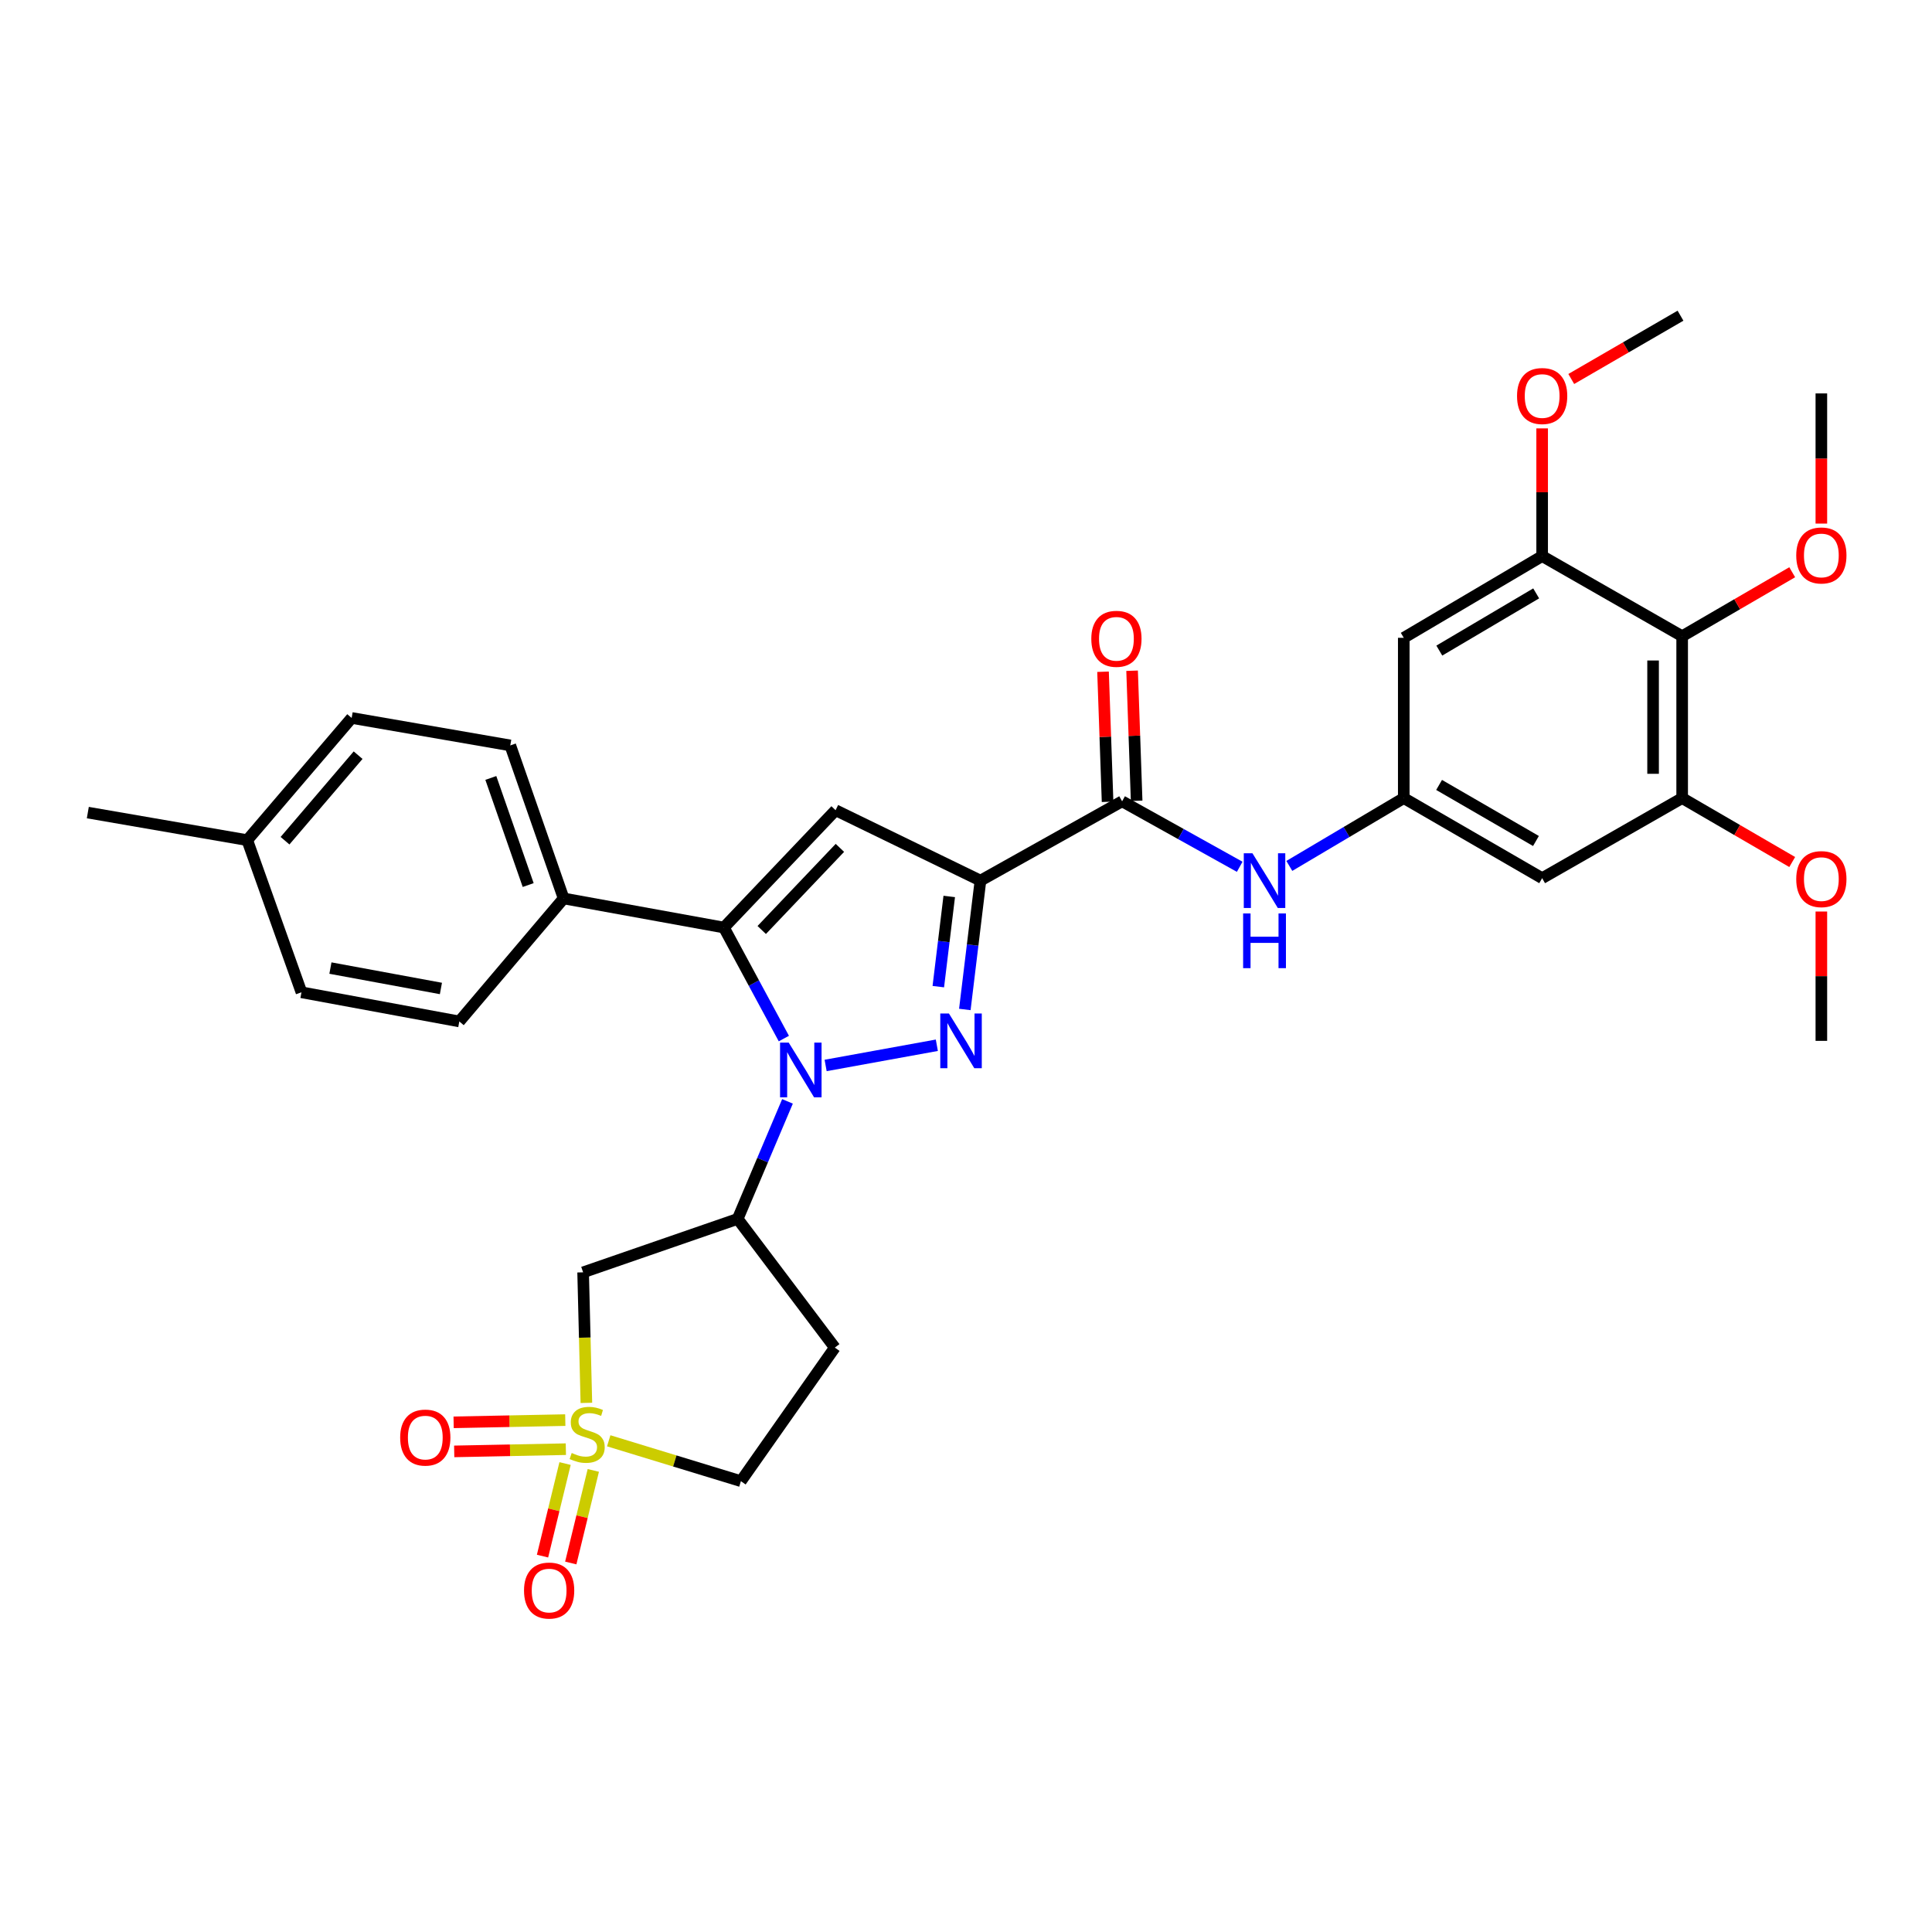 <?xml version='1.0' encoding='iso-8859-1'?>
<svg version='1.1' baseProfile='full'
              xmlns='http://www.w3.org/2000/svg'
                      xmlns:rdkit='http://www.rdkit.org/xml'
                      xmlns:xlink='http://www.w3.org/1999/xlink'
                  xml:space='preserve'
width='1000px' height='1000px' viewBox='0 0 1000 1000'>
<!-- END OF HEADER -->
<rect style='opacity:1.0;fill:#FFFFFF;stroke:none' width='1000' height='1000' x='0' y='0'> </rect>
<path class='bond-0' d='M 427.344,551.48 L 484.907,541.021' style='fill:none;fill-rule:evenodd;stroke:#0000FF;stroke-width:6px;stroke-linecap:butt;stroke-linejoin:miter;stroke-opacity:1' />
<path class='bond-3' d='M 405.721,537.559 L 390.208,508.828' style='fill:none;fill-rule:evenodd;stroke:#0000FF;stroke-width:6px;stroke-linecap:butt;stroke-linejoin:miter;stroke-opacity:1' />
<path class='bond-3' d='M 390.208,508.828 L 374.696,480.097' style='fill:none;fill-rule:evenodd;stroke:#000000;stroke-width:6px;stroke-linecap:butt;stroke-linejoin:miter;stroke-opacity:1' />
<path class='bond-5' d='M 407.607,570.067 L 394.713,600.484' style='fill:none;fill-rule:evenodd;stroke:#0000FF;stroke-width:6px;stroke-linecap:butt;stroke-linejoin:miter;stroke-opacity:1' />
<path class='bond-5' d='M 394.713,600.484 L 381.82,630.9' style='fill:none;fill-rule:evenodd;stroke:#000000;stroke-width:6px;stroke-linecap:butt;stroke-linejoin:miter;stroke-opacity:1' />
<path class='bond-1' d='M 499.397,522.497 L 503.438,489.152' style='fill:none;fill-rule:evenodd;stroke:#0000FF;stroke-width:6px;stroke-linecap:butt;stroke-linejoin:miter;stroke-opacity:1' />
<path class='bond-1' d='M 503.438,489.152 L 507.479,455.807' style='fill:none;fill-rule:evenodd;stroke:#000000;stroke-width:6px;stroke-linecap:butt;stroke-linejoin:miter;stroke-opacity:1' />
<path class='bond-1' d='M 485.668,510.683 L 488.496,487.341' style='fill:none;fill-rule:evenodd;stroke:#0000FF;stroke-width:6px;stroke-linecap:butt;stroke-linejoin:miter;stroke-opacity:1' />
<path class='bond-1' d='M 488.496,487.341 L 491.325,464' style='fill:none;fill-rule:evenodd;stroke:#000000;stroke-width:6px;stroke-linecap:butt;stroke-linejoin:miter;stroke-opacity:1' />
<path class='bond-6' d='M 507.479,455.807 L 580.802,414.751' style='fill:none;fill-rule:evenodd;stroke:#000000;stroke-width:6px;stroke-linecap:butt;stroke-linejoin:miter;stroke-opacity:1' />
<path class='bond-33' d='M 507.479,455.807 L 432.5,419.366' style='fill:none;fill-rule:evenodd;stroke:#000000;stroke-width:6px;stroke-linecap:butt;stroke-linejoin:miter;stroke-opacity:1' />
<path class='bond-2' d='M 303.509,726.129 L 302.666,692.345' style='fill:none;fill-rule:evenodd;stroke:#CCCC00;stroke-width:6px;stroke-linecap:butt;stroke-linejoin:miter;stroke-opacity:1' />
<path class='bond-2' d='M 302.666,692.345 L 301.824,658.561' style='fill:none;fill-rule:evenodd;stroke:#000000;stroke-width:6px;stroke-linecap:butt;stroke-linejoin:miter;stroke-opacity:1' />
<path class='bond-16' d='M 292.59,735.042 L 263.693,735.616' style='fill:none;fill-rule:evenodd;stroke:#CCCC00;stroke-width:6px;stroke-linecap:butt;stroke-linejoin:miter;stroke-opacity:1' />
<path class='bond-16' d='M 263.693,735.616 L 234.796,736.19' style='fill:none;fill-rule:evenodd;stroke:#FF0000;stroke-width:6px;stroke-linecap:butt;stroke-linejoin:miter;stroke-opacity:1' />
<path class='bond-16' d='M 292.888,750.091 L 263.992,750.664' style='fill:none;fill-rule:evenodd;stroke:#CCCC00;stroke-width:6px;stroke-linecap:butt;stroke-linejoin:miter;stroke-opacity:1' />
<path class='bond-16' d='M 263.992,750.664 L 235.095,751.238' style='fill:none;fill-rule:evenodd;stroke:#FF0000;stroke-width:6px;stroke-linecap:butt;stroke-linejoin:miter;stroke-opacity:1' />
<path class='bond-17' d='M 292.473,757.524 L 286.639,781.483' style='fill:none;fill-rule:evenodd;stroke:#CCCC00;stroke-width:6px;stroke-linecap:butt;stroke-linejoin:miter;stroke-opacity:1' />
<path class='bond-17' d='M 286.639,781.483 L 280.806,805.441' style='fill:none;fill-rule:evenodd;stroke:#FF0000;stroke-width:6px;stroke-linecap:butt;stroke-linejoin:miter;stroke-opacity:1' />
<path class='bond-17' d='M 307.096,761.085 L 301.263,785.043' style='fill:none;fill-rule:evenodd;stroke:#CCCC00;stroke-width:6px;stroke-linecap:butt;stroke-linejoin:miter;stroke-opacity:1' />
<path class='bond-17' d='M 301.263,785.043 L 295.429,809.002' style='fill:none;fill-rule:evenodd;stroke:#FF0000;stroke-width:6px;stroke-linecap:butt;stroke-linejoin:miter;stroke-opacity:1' />
<path class='bond-34' d='M 315.074,745.752 L 349.283,756.198' style='fill:none;fill-rule:evenodd;stroke:#CCCC00;stroke-width:6px;stroke-linecap:butt;stroke-linejoin:miter;stroke-opacity:1' />
<path class='bond-34' d='M 349.283,756.198 L 383.492,766.644' style='fill:none;fill-rule:evenodd;stroke:#000000;stroke-width:6px;stroke-linecap:butt;stroke-linejoin:miter;stroke-opacity:1' />
<path class='bond-4' d='M 374.696,480.097 L 432.5,419.366' style='fill:none;fill-rule:evenodd;stroke:#000000;stroke-width:6px;stroke-linecap:butt;stroke-linejoin:miter;stroke-opacity:1' />
<path class='bond-4' d='M 394.268,481.364 L 434.731,438.853' style='fill:none;fill-rule:evenodd;stroke:#000000;stroke-width:6px;stroke-linecap:butt;stroke-linejoin:miter;stroke-opacity:1' />
<path class='bond-15' d='M 374.696,480.097 L 291.739,465.03' style='fill:none;fill-rule:evenodd;stroke:#000000;stroke-width:6px;stroke-linecap:butt;stroke-linejoin:miter;stroke-opacity:1' />
<path class='bond-7' d='M 381.82,630.9 L 301.824,658.561' style='fill:none;fill-rule:evenodd;stroke:#000000;stroke-width:6px;stroke-linecap:butt;stroke-linejoin:miter;stroke-opacity:1' />
<path class='bond-18' d='M 381.82,630.9 L 432.098,697.518' style='fill:none;fill-rule:evenodd;stroke:#000000;stroke-width:6px;stroke-linecap:butt;stroke-linejoin:miter;stroke-opacity:1' />
<path class='bond-11' d='M 580.802,414.751 L 611.236,431.701' style='fill:none;fill-rule:evenodd;stroke:#000000;stroke-width:6px;stroke-linecap:butt;stroke-linejoin:miter;stroke-opacity:1' />
<path class='bond-11' d='M 611.236,431.701 L 641.67,448.65' style='fill:none;fill-rule:evenodd;stroke:#0000FF;stroke-width:6px;stroke-linecap:butt;stroke-linejoin:miter;stroke-opacity:1' />
<path class='bond-20' d='M 588.323,414.488 L 587.147,380.828' style='fill:none;fill-rule:evenodd;stroke:#000000;stroke-width:6px;stroke-linecap:butt;stroke-linejoin:miter;stroke-opacity:1' />
<path class='bond-20' d='M 587.147,380.828 L 585.97,347.168' style='fill:none;fill-rule:evenodd;stroke:#FF0000;stroke-width:6px;stroke-linecap:butt;stroke-linejoin:miter;stroke-opacity:1' />
<path class='bond-20' d='M 573.282,415.014 L 572.105,381.354' style='fill:none;fill-rule:evenodd;stroke:#000000;stroke-width:6px;stroke-linecap:butt;stroke-linejoin:miter;stroke-opacity:1' />
<path class='bond-20' d='M 572.105,381.354 L 570.928,347.694' style='fill:none;fill-rule:evenodd;stroke:#FF0000;stroke-width:6px;stroke-linecap:butt;stroke-linejoin:miter;stroke-opacity:1' />
<path class='bond-8' d='M 870.685,329.303 L 870.685,413.087' style='fill:none;fill-rule:evenodd;stroke:#000000;stroke-width:6px;stroke-linecap:butt;stroke-linejoin:miter;stroke-opacity:1' />
<path class='bond-8' d='M 855.634,341.87 L 855.634,400.519' style='fill:none;fill-rule:evenodd;stroke:#000000;stroke-width:6px;stroke-linecap:butt;stroke-linejoin:miter;stroke-opacity:1' />
<path class='bond-23' d='M 870.685,329.303 L 899.165,312.745' style='fill:none;fill-rule:evenodd;stroke:#000000;stroke-width:6px;stroke-linecap:butt;stroke-linejoin:miter;stroke-opacity:1' />
<path class='bond-23' d='M 899.165,312.745 L 927.646,296.188' style='fill:none;fill-rule:evenodd;stroke:#FF0000;stroke-width:6px;stroke-linecap:butt;stroke-linejoin:miter;stroke-opacity:1' />
<path class='bond-36' d='M 870.685,329.303 L 798.214,287.829' style='fill:none;fill-rule:evenodd;stroke:#000000;stroke-width:6px;stroke-linecap:butt;stroke-linejoin:miter;stroke-opacity:1' />
<path class='bond-9' d='M 798.214,287.829 L 726.588,330.131' style='fill:none;fill-rule:evenodd;stroke:#000000;stroke-width:6px;stroke-linecap:butt;stroke-linejoin:miter;stroke-opacity:1' />
<path class='bond-9' d='M 795.124,307.134 L 744.986,336.745' style='fill:none;fill-rule:evenodd;stroke:#000000;stroke-width:6px;stroke-linecap:butt;stroke-linejoin:miter;stroke-opacity:1' />
<path class='bond-25' d='M 798.214,287.829 L 798.214,254.78' style='fill:none;fill-rule:evenodd;stroke:#000000;stroke-width:6px;stroke-linecap:butt;stroke-linejoin:miter;stroke-opacity:1' />
<path class='bond-25' d='M 798.214,254.78 L 798.214,221.731' style='fill:none;fill-rule:evenodd;stroke:#FF0000;stroke-width:6px;stroke-linecap:butt;stroke-linejoin:miter;stroke-opacity:1' />
<path class='bond-10' d='M 870.685,413.087 L 798.214,454.544' style='fill:none;fill-rule:evenodd;stroke:#000000;stroke-width:6px;stroke-linecap:butt;stroke-linejoin:miter;stroke-opacity:1' />
<path class='bond-24' d='M 870.685,413.087 L 899.166,429.634' style='fill:none;fill-rule:evenodd;stroke:#000000;stroke-width:6px;stroke-linecap:butt;stroke-linejoin:miter;stroke-opacity:1' />
<path class='bond-24' d='M 899.166,429.634 L 927.646,446.182' style='fill:none;fill-rule:evenodd;stroke:#FF0000;stroke-width:6px;stroke-linecap:butt;stroke-linejoin:miter;stroke-opacity:1' />
<path class='bond-12' d='M 667.353,448.199 L 696.971,430.643' style='fill:none;fill-rule:evenodd;stroke:#0000FF;stroke-width:6px;stroke-linecap:butt;stroke-linejoin:miter;stroke-opacity:1' />
<path class='bond-12' d='M 696.971,430.643 L 726.588,413.087' style='fill:none;fill-rule:evenodd;stroke:#000000;stroke-width:6px;stroke-linecap:butt;stroke-linejoin:miter;stroke-opacity:1' />
<path class='bond-13' d='M 726.588,413.087 L 726.588,330.131' style='fill:none;fill-rule:evenodd;stroke:#000000;stroke-width:6px;stroke-linecap:butt;stroke-linejoin:miter;stroke-opacity:1' />
<path class='bond-14' d='M 726.588,413.087 L 798.214,454.544' style='fill:none;fill-rule:evenodd;stroke:#000000;stroke-width:6px;stroke-linecap:butt;stroke-linejoin:miter;stroke-opacity:1' />
<path class='bond-14' d='M 744.872,406.279 L 795.01,435.299' style='fill:none;fill-rule:evenodd;stroke:#000000;stroke-width:6px;stroke-linecap:butt;stroke-linejoin:miter;stroke-opacity:1' />
<path class='bond-21' d='M 291.739,465.03 L 264.121,385.828' style='fill:none;fill-rule:evenodd;stroke:#000000;stroke-width:6px;stroke-linecap:butt;stroke-linejoin:miter;stroke-opacity:1' />
<path class='bond-21' d='M 273.385,458.105 L 254.052,402.664' style='fill:none;fill-rule:evenodd;stroke:#000000;stroke-width:6px;stroke-linecap:butt;stroke-linejoin:miter;stroke-opacity:1' />
<path class='bond-22' d='M 291.739,465.03 L 237.74,528.695' style='fill:none;fill-rule:evenodd;stroke:#000000;stroke-width:6px;stroke-linecap:butt;stroke-linejoin:miter;stroke-opacity:1' />
<path class='bond-19' d='M 432.098,697.518 L 383.492,766.644' style='fill:none;fill-rule:evenodd;stroke:#000000;stroke-width:6px;stroke-linecap:butt;stroke-linejoin:miter;stroke-opacity:1' />
<path class='bond-26' d='M 264.121,385.828 L 182.017,371.613' style='fill:none;fill-rule:evenodd;stroke:#000000;stroke-width:6px;stroke-linecap:butt;stroke-linejoin:miter;stroke-opacity:1' />
<path class='bond-27' d='M 237.74,528.695 L 156.038,513.611' style='fill:none;fill-rule:evenodd;stroke:#000000;stroke-width:6px;stroke-linecap:butt;stroke-linejoin:miter;stroke-opacity:1' />
<path class='bond-27' d='M 228.217,511.632 L 171.026,501.073' style='fill:none;fill-rule:evenodd;stroke:#000000;stroke-width:6px;stroke-linecap:butt;stroke-linejoin:miter;stroke-opacity:1' />
<path class='bond-29' d='M 942.729,271.005 L 942.729,237.32' style='fill:none;fill-rule:evenodd;stroke:#FF0000;stroke-width:6px;stroke-linecap:butt;stroke-linejoin:miter;stroke-opacity:1' />
<path class='bond-29' d='M 942.729,237.32 L 942.729,203.635' style='fill:none;fill-rule:evenodd;stroke:#000000;stroke-width:6px;stroke-linecap:butt;stroke-linejoin:miter;stroke-opacity:1' />
<path class='bond-31' d='M 942.729,471.8 L 942.729,505.273' style='fill:none;fill-rule:evenodd;stroke:#FF0000;stroke-width:6px;stroke-linecap:butt;stroke-linejoin:miter;stroke-opacity:1' />
<path class='bond-31' d='M 942.729,505.273 L 942.729,538.746' style='fill:none;fill-rule:evenodd;stroke:#000000;stroke-width:6px;stroke-linecap:butt;stroke-linejoin:miter;stroke-opacity:1' />
<path class='bond-32' d='M 813.284,196.165 L 841.554,179.782' style='fill:none;fill-rule:evenodd;stroke:#FF0000;stroke-width:6px;stroke-linecap:butt;stroke-linejoin:miter;stroke-opacity:1' />
<path class='bond-32' d='M 841.554,179.782 L 869.824,163.399' style='fill:none;fill-rule:evenodd;stroke:#000000;stroke-width:6px;stroke-linecap:butt;stroke-linejoin:miter;stroke-opacity:1' />
<path class='bond-35' d='M 182.017,371.613 L 127.976,434.861' style='fill:none;fill-rule:evenodd;stroke:#000000;stroke-width:6px;stroke-linecap:butt;stroke-linejoin:miter;stroke-opacity:1' />
<path class='bond-35' d='M 185.354,390.877 L 147.525,435.151' style='fill:none;fill-rule:evenodd;stroke:#000000;stroke-width:6px;stroke-linecap:butt;stroke-linejoin:miter;stroke-opacity:1' />
<path class='bond-28' d='M 156.038,513.611 L 127.976,434.861' style='fill:none;fill-rule:evenodd;stroke:#000000;stroke-width:6px;stroke-linecap:butt;stroke-linejoin:miter;stroke-opacity:1' />
<path class='bond-30' d='M 127.976,434.861 L 45.455,420.596' style='fill:none;fill-rule:evenodd;stroke:#000000;stroke-width:6px;stroke-linecap:butt;stroke-linejoin:miter;stroke-opacity:1' />
<path  class='atom-0' d='M 408.237 539.654
L 417.517 554.654
Q 418.437 556.134, 419.917 558.814
Q 421.397 561.494, 421.477 561.654
L 421.477 539.654
L 425.237 539.654
L 425.237 567.974
L 421.357 567.974
L 411.397 551.574
Q 410.237 549.654, 408.997 547.454
Q 407.797 545.254, 407.437 544.574
L 407.437 567.974
L 403.757 567.974
L 403.757 539.654
L 408.237 539.654
' fill='#0000FF'/>
<path  class='atom-1' d='M 491.168 524.586
L 500.448 539.586
Q 501.368 541.066, 502.848 543.746
Q 504.328 546.426, 504.408 546.586
L 504.408 524.586
L 508.168 524.586
L 508.168 552.906
L 504.288 552.906
L 494.328 536.506
Q 493.168 534.586, 491.928 532.386
Q 490.728 530.186, 490.368 529.506
L 490.368 552.906
L 486.688 552.906
L 486.688 524.586
L 491.168 524.586
' fill='#0000FF'/>
<path  class='atom-3' d='M 295.914 752.065
Q 296.234 752.185, 297.554 752.745
Q 298.874 753.305, 300.314 753.665
Q 301.794 753.985, 303.234 753.985
Q 305.914 753.985, 307.474 752.705
Q 309.034 751.385, 309.034 749.105
Q 309.034 747.545, 308.234 746.585
Q 307.474 745.625, 306.274 745.105
Q 305.074 744.585, 303.074 743.985
Q 300.554 743.225, 299.034 742.505
Q 297.554 741.785, 296.474 740.265
Q 295.434 738.745, 295.434 736.185
Q 295.434 732.625, 297.834 730.425
Q 300.274 728.225, 305.074 728.225
Q 308.354 728.225, 312.074 729.785
L 311.154 732.865
Q 307.754 731.465, 305.194 731.465
Q 302.434 731.465, 300.914 732.625
Q 299.394 733.745, 299.434 735.705
Q 299.434 737.225, 300.194 738.145
Q 300.994 739.065, 302.114 739.585
Q 303.274 740.105, 305.194 740.705
Q 307.754 741.505, 309.274 742.305
Q 310.794 743.105, 311.874 744.745
Q 312.994 746.345, 312.994 749.105
Q 312.994 753.025, 310.354 755.145
Q 307.754 757.225, 303.394 757.225
Q 300.874 757.225, 298.954 756.665
Q 297.074 756.145, 294.834 755.225
L 295.914 752.065
' fill='#CCCC00'/>
<path  class='atom-12' d='M 648.259 441.647
L 657.539 456.647
Q 658.459 458.127, 659.939 460.807
Q 661.419 463.487, 661.499 463.647
L 661.499 441.647
L 665.259 441.647
L 665.259 469.967
L 661.379 469.967
L 651.419 453.567
Q 650.259 451.647, 649.019 449.447
Q 647.819 447.247, 647.459 446.567
L 647.459 469.967
L 643.779 469.967
L 643.779 441.647
L 648.259 441.647
' fill='#0000FF'/>
<path  class='atom-12' d='M 643.439 472.799
L 647.279 472.799
L 647.279 484.839
L 661.759 484.839
L 661.759 472.799
L 665.599 472.799
L 665.599 501.119
L 661.759 501.119
L 661.759 488.039
L 647.279 488.039
L 647.279 501.119
L 643.439 501.119
L 643.439 472.799
' fill='#0000FF'/>
<path  class='atom-17' d='M 207.13 744.089
Q 207.13 737.289, 210.49 733.489
Q 213.85 729.689, 220.13 729.689
Q 226.41 729.689, 229.77 733.489
Q 233.13 737.289, 233.13 744.089
Q 233.13 750.969, 229.73 754.889
Q 226.33 758.769, 220.13 758.769
Q 213.89 758.769, 210.49 754.889
Q 207.13 751.009, 207.13 744.089
M 220.13 755.569
Q 224.45 755.569, 226.77 752.689
Q 229.13 749.769, 229.13 744.089
Q 229.13 738.529, 226.77 735.729
Q 224.45 732.889, 220.13 732.889
Q 215.81 732.889, 213.45 735.689
Q 211.13 738.489, 211.13 744.089
Q 211.13 749.809, 213.45 752.689
Q 215.81 755.569, 220.13 755.569
' fill='#FF0000'/>
<path  class='atom-18' d='M 271.231 823.265
Q 271.231 816.465, 274.591 812.665
Q 277.951 808.865, 284.231 808.865
Q 290.511 808.865, 293.871 812.665
Q 297.231 816.465, 297.231 823.265
Q 297.231 830.145, 293.831 834.065
Q 290.431 837.945, 284.231 837.945
Q 277.991 837.945, 274.591 834.065
Q 271.231 830.185, 271.231 823.265
M 284.231 834.745
Q 288.551 834.745, 290.871 831.865
Q 293.231 828.945, 293.231 823.265
Q 293.231 817.705, 290.871 814.905
Q 288.551 812.065, 284.231 812.065
Q 279.911 812.065, 277.551 814.865
Q 275.231 817.665, 275.231 823.265
Q 275.231 828.985, 277.551 831.865
Q 279.911 834.745, 284.231 834.745
' fill='#FF0000'/>
<path  class='atom-21' d='M 564.859 330.645
Q 564.859 323.845, 568.219 320.045
Q 571.579 316.245, 577.859 316.245
Q 584.139 316.245, 587.499 320.045
Q 590.859 323.845, 590.859 330.645
Q 590.859 337.525, 587.459 341.445
Q 584.059 345.325, 577.859 345.325
Q 571.619 345.325, 568.219 341.445
Q 564.859 337.565, 564.859 330.645
M 577.859 342.125
Q 582.179 342.125, 584.499 339.245
Q 586.859 336.325, 586.859 330.645
Q 586.859 325.085, 584.499 322.285
Q 582.179 319.445, 577.859 319.445
Q 573.539 319.445, 571.179 322.245
Q 568.859 325.045, 568.859 330.645
Q 568.859 336.365, 571.179 339.245
Q 573.539 342.125, 577.859 342.125
' fill='#FF0000'/>
<path  class='atom-24' d='M 929.729 287.499
Q 929.729 280.699, 933.089 276.899
Q 936.449 273.099, 942.729 273.099
Q 949.009 273.099, 952.369 276.899
Q 955.729 280.699, 955.729 287.499
Q 955.729 294.379, 952.329 298.299
Q 948.929 302.179, 942.729 302.179
Q 936.489 302.179, 933.089 298.299
Q 929.729 294.419, 929.729 287.499
M 942.729 298.979
Q 947.049 298.979, 949.369 296.099
Q 951.729 293.179, 951.729 287.499
Q 951.729 281.939, 949.369 279.139
Q 947.049 276.299, 942.729 276.299
Q 938.409 276.299, 936.049 279.099
Q 933.729 281.899, 933.729 287.499
Q 933.729 293.219, 936.049 296.099
Q 938.409 298.979, 942.729 298.979
' fill='#FF0000'/>
<path  class='atom-25' d='M 929.729 455.025
Q 929.729 448.225, 933.089 444.425
Q 936.449 440.625, 942.729 440.625
Q 949.009 440.625, 952.369 444.425
Q 955.729 448.225, 955.729 455.025
Q 955.729 461.905, 952.329 465.825
Q 948.929 469.705, 942.729 469.705
Q 936.489 469.705, 933.089 465.825
Q 929.729 461.945, 929.729 455.025
M 942.729 466.505
Q 947.049 466.505, 949.369 463.625
Q 951.729 460.705, 951.729 455.025
Q 951.729 449.465, 949.369 446.665
Q 947.049 443.825, 942.729 443.825
Q 938.409 443.825, 936.049 446.625
Q 933.729 449.425, 933.729 455.025
Q 933.729 460.745, 936.049 463.625
Q 938.409 466.505, 942.729 466.505
' fill='#FF0000'/>
<path  class='atom-26' d='M 785.214 204.978
Q 785.214 198.178, 788.574 194.378
Q 791.934 190.578, 798.214 190.578
Q 804.494 190.578, 807.854 194.378
Q 811.214 198.178, 811.214 204.978
Q 811.214 211.858, 807.814 215.778
Q 804.414 219.658, 798.214 219.658
Q 791.974 219.658, 788.574 215.778
Q 785.214 211.898, 785.214 204.978
M 798.214 216.458
Q 802.534 216.458, 804.854 213.578
Q 807.214 210.658, 807.214 204.978
Q 807.214 199.418, 804.854 196.618
Q 802.534 193.778, 798.214 193.778
Q 793.894 193.778, 791.534 196.578
Q 789.214 199.378, 789.214 204.978
Q 789.214 210.698, 791.534 213.578
Q 793.894 216.458, 798.214 216.458
' fill='#FF0000'/>
</svg>
